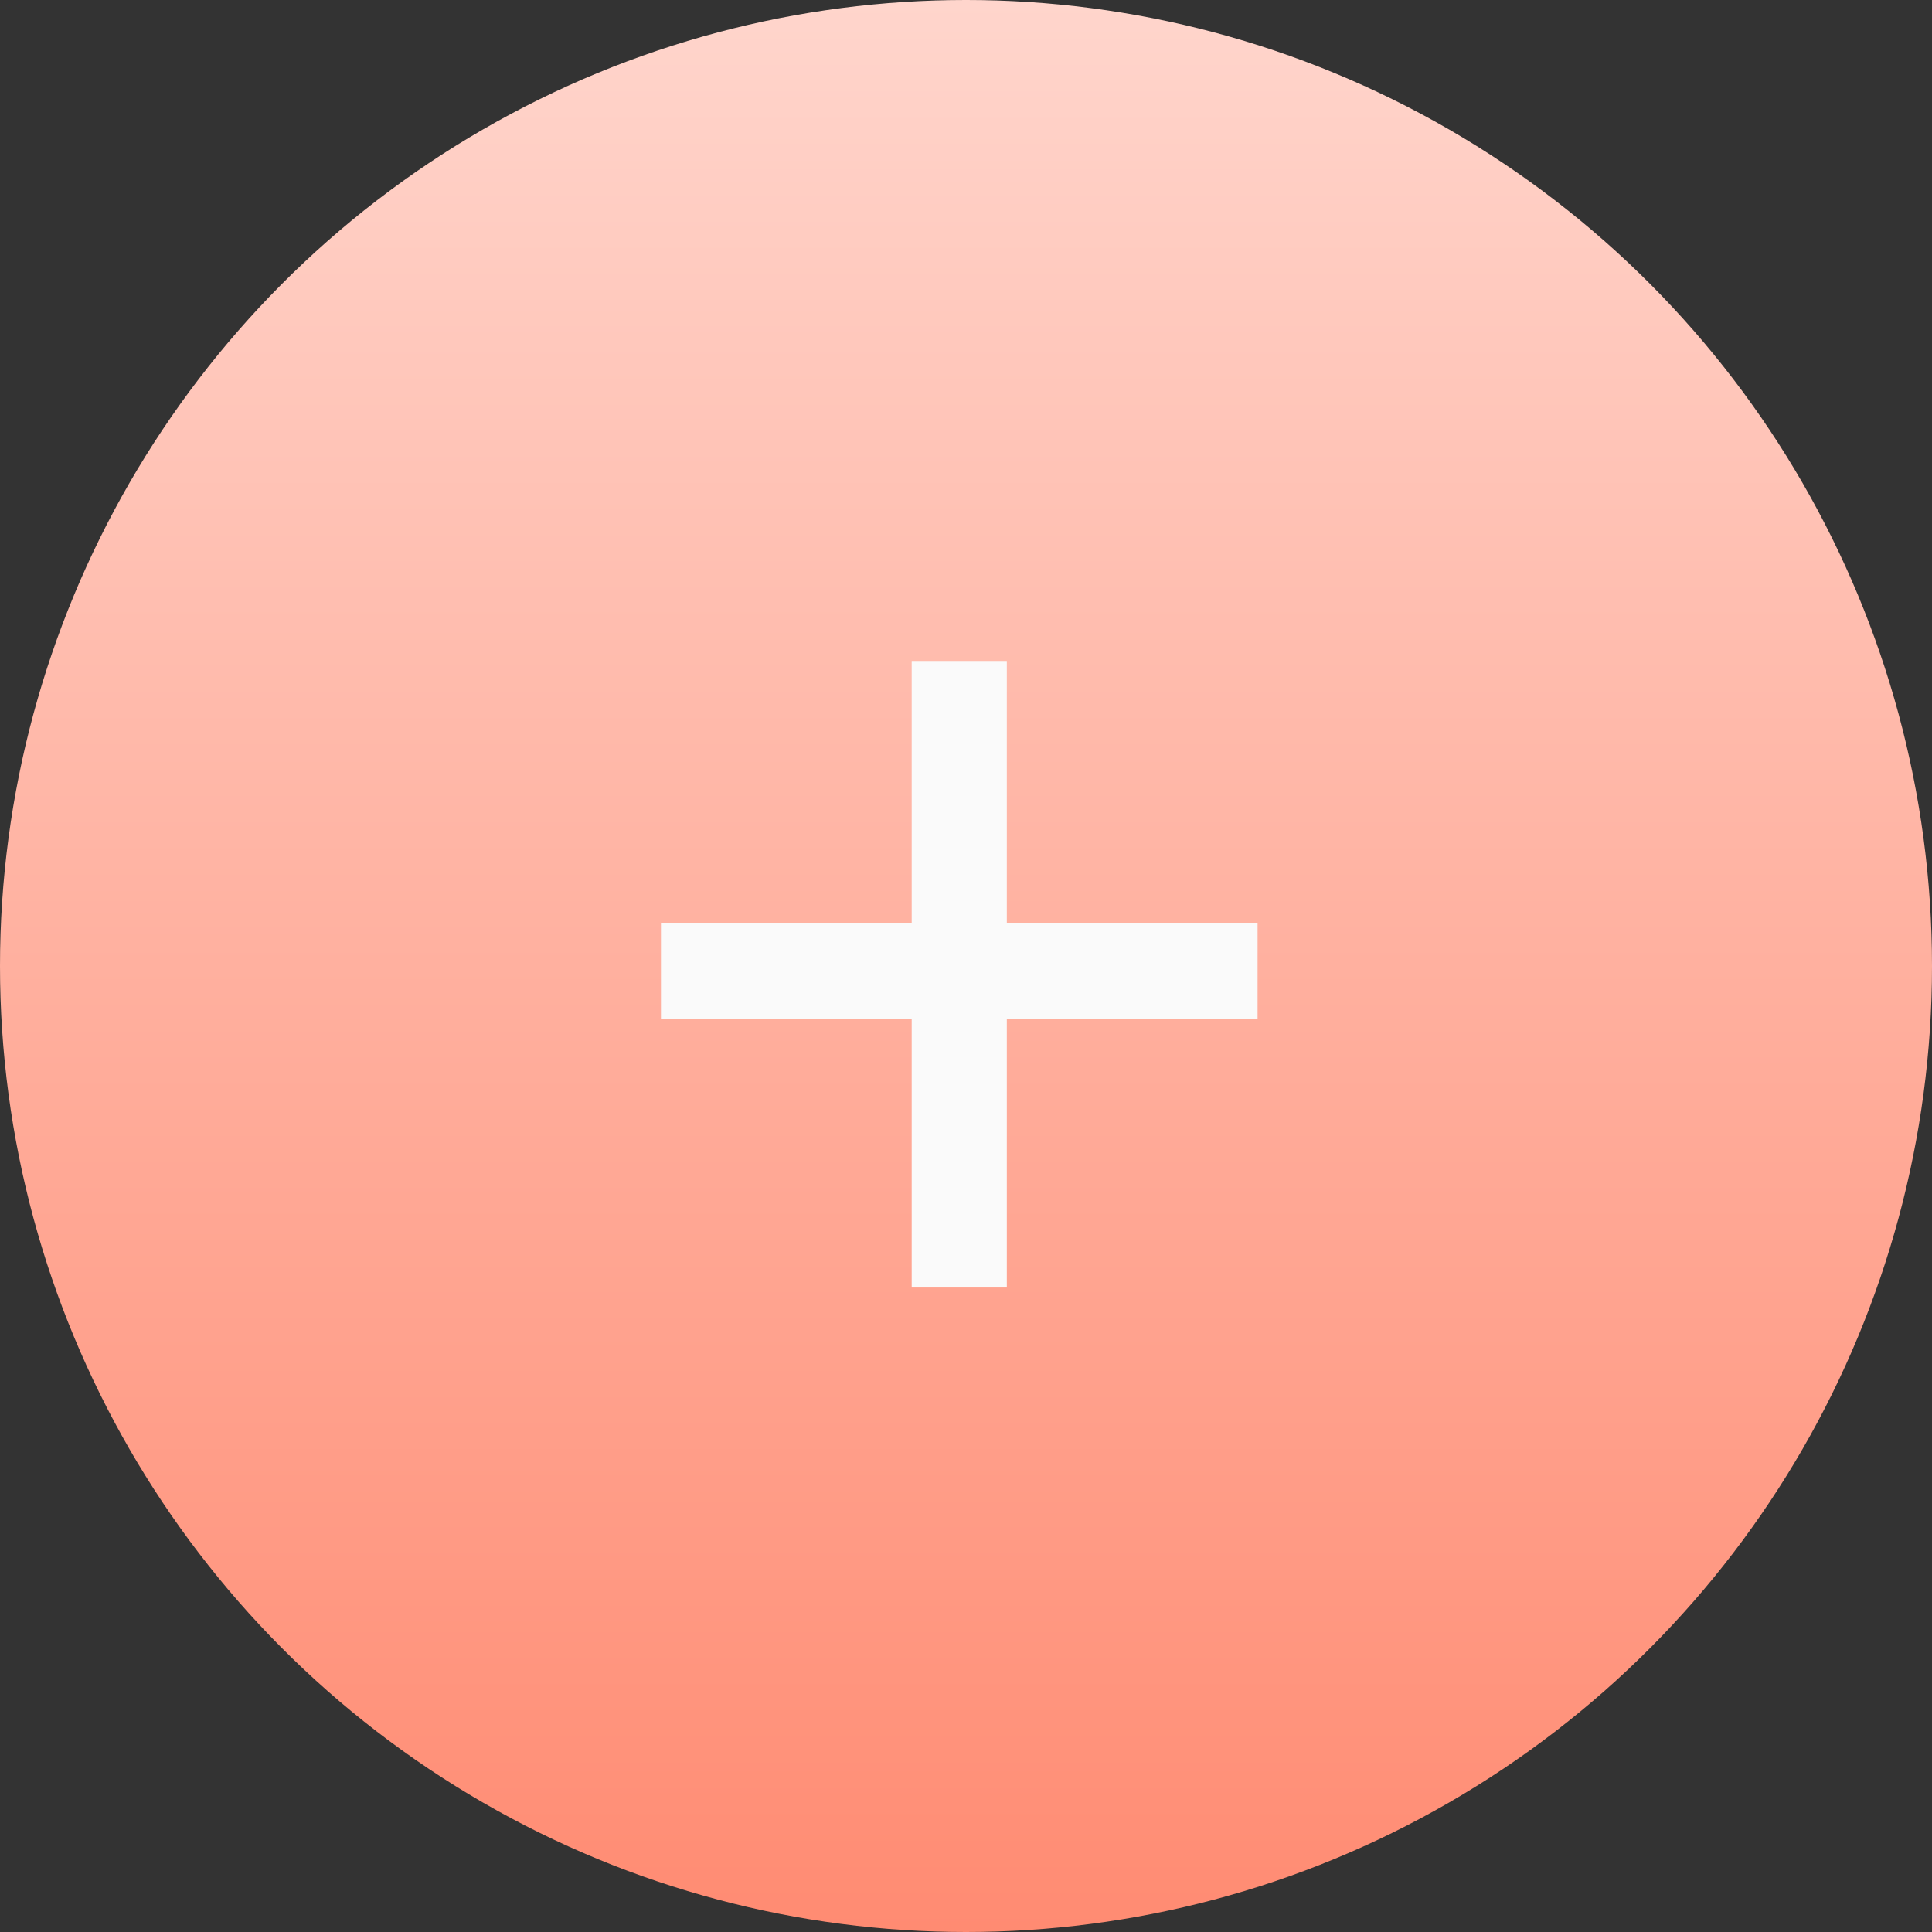 <?xml version="1.0" encoding="UTF-8"?> <svg xmlns="http://www.w3.org/2000/svg" width="38" height="38" viewBox="0 0 38 38" fill="none"><rect x="0" y="0" width="38" height="38" fill="#333333" stroke="none"/> <circle cx="19" cy="19" r="19" fill="url(#paint0_linear_309_664)"></circle> <path d="M19.803 20.034V25.324H17.932V20.034H13V18.163H17.932V13H19.803V18.163H24.735V20.034H19.803Z" fill="#FAFAFA"></path> <defs> <linearGradient id="paint0_linear_309_664" x1="19" y1="0" x2="19" y2="38" gradientUnits="userSpaceOnUse"> <stop stop-color="#FFD5CC"></stop> <stop offset="1" stop-color="#FF8B72"></stop> </linearGradient> </defs> </svg> 